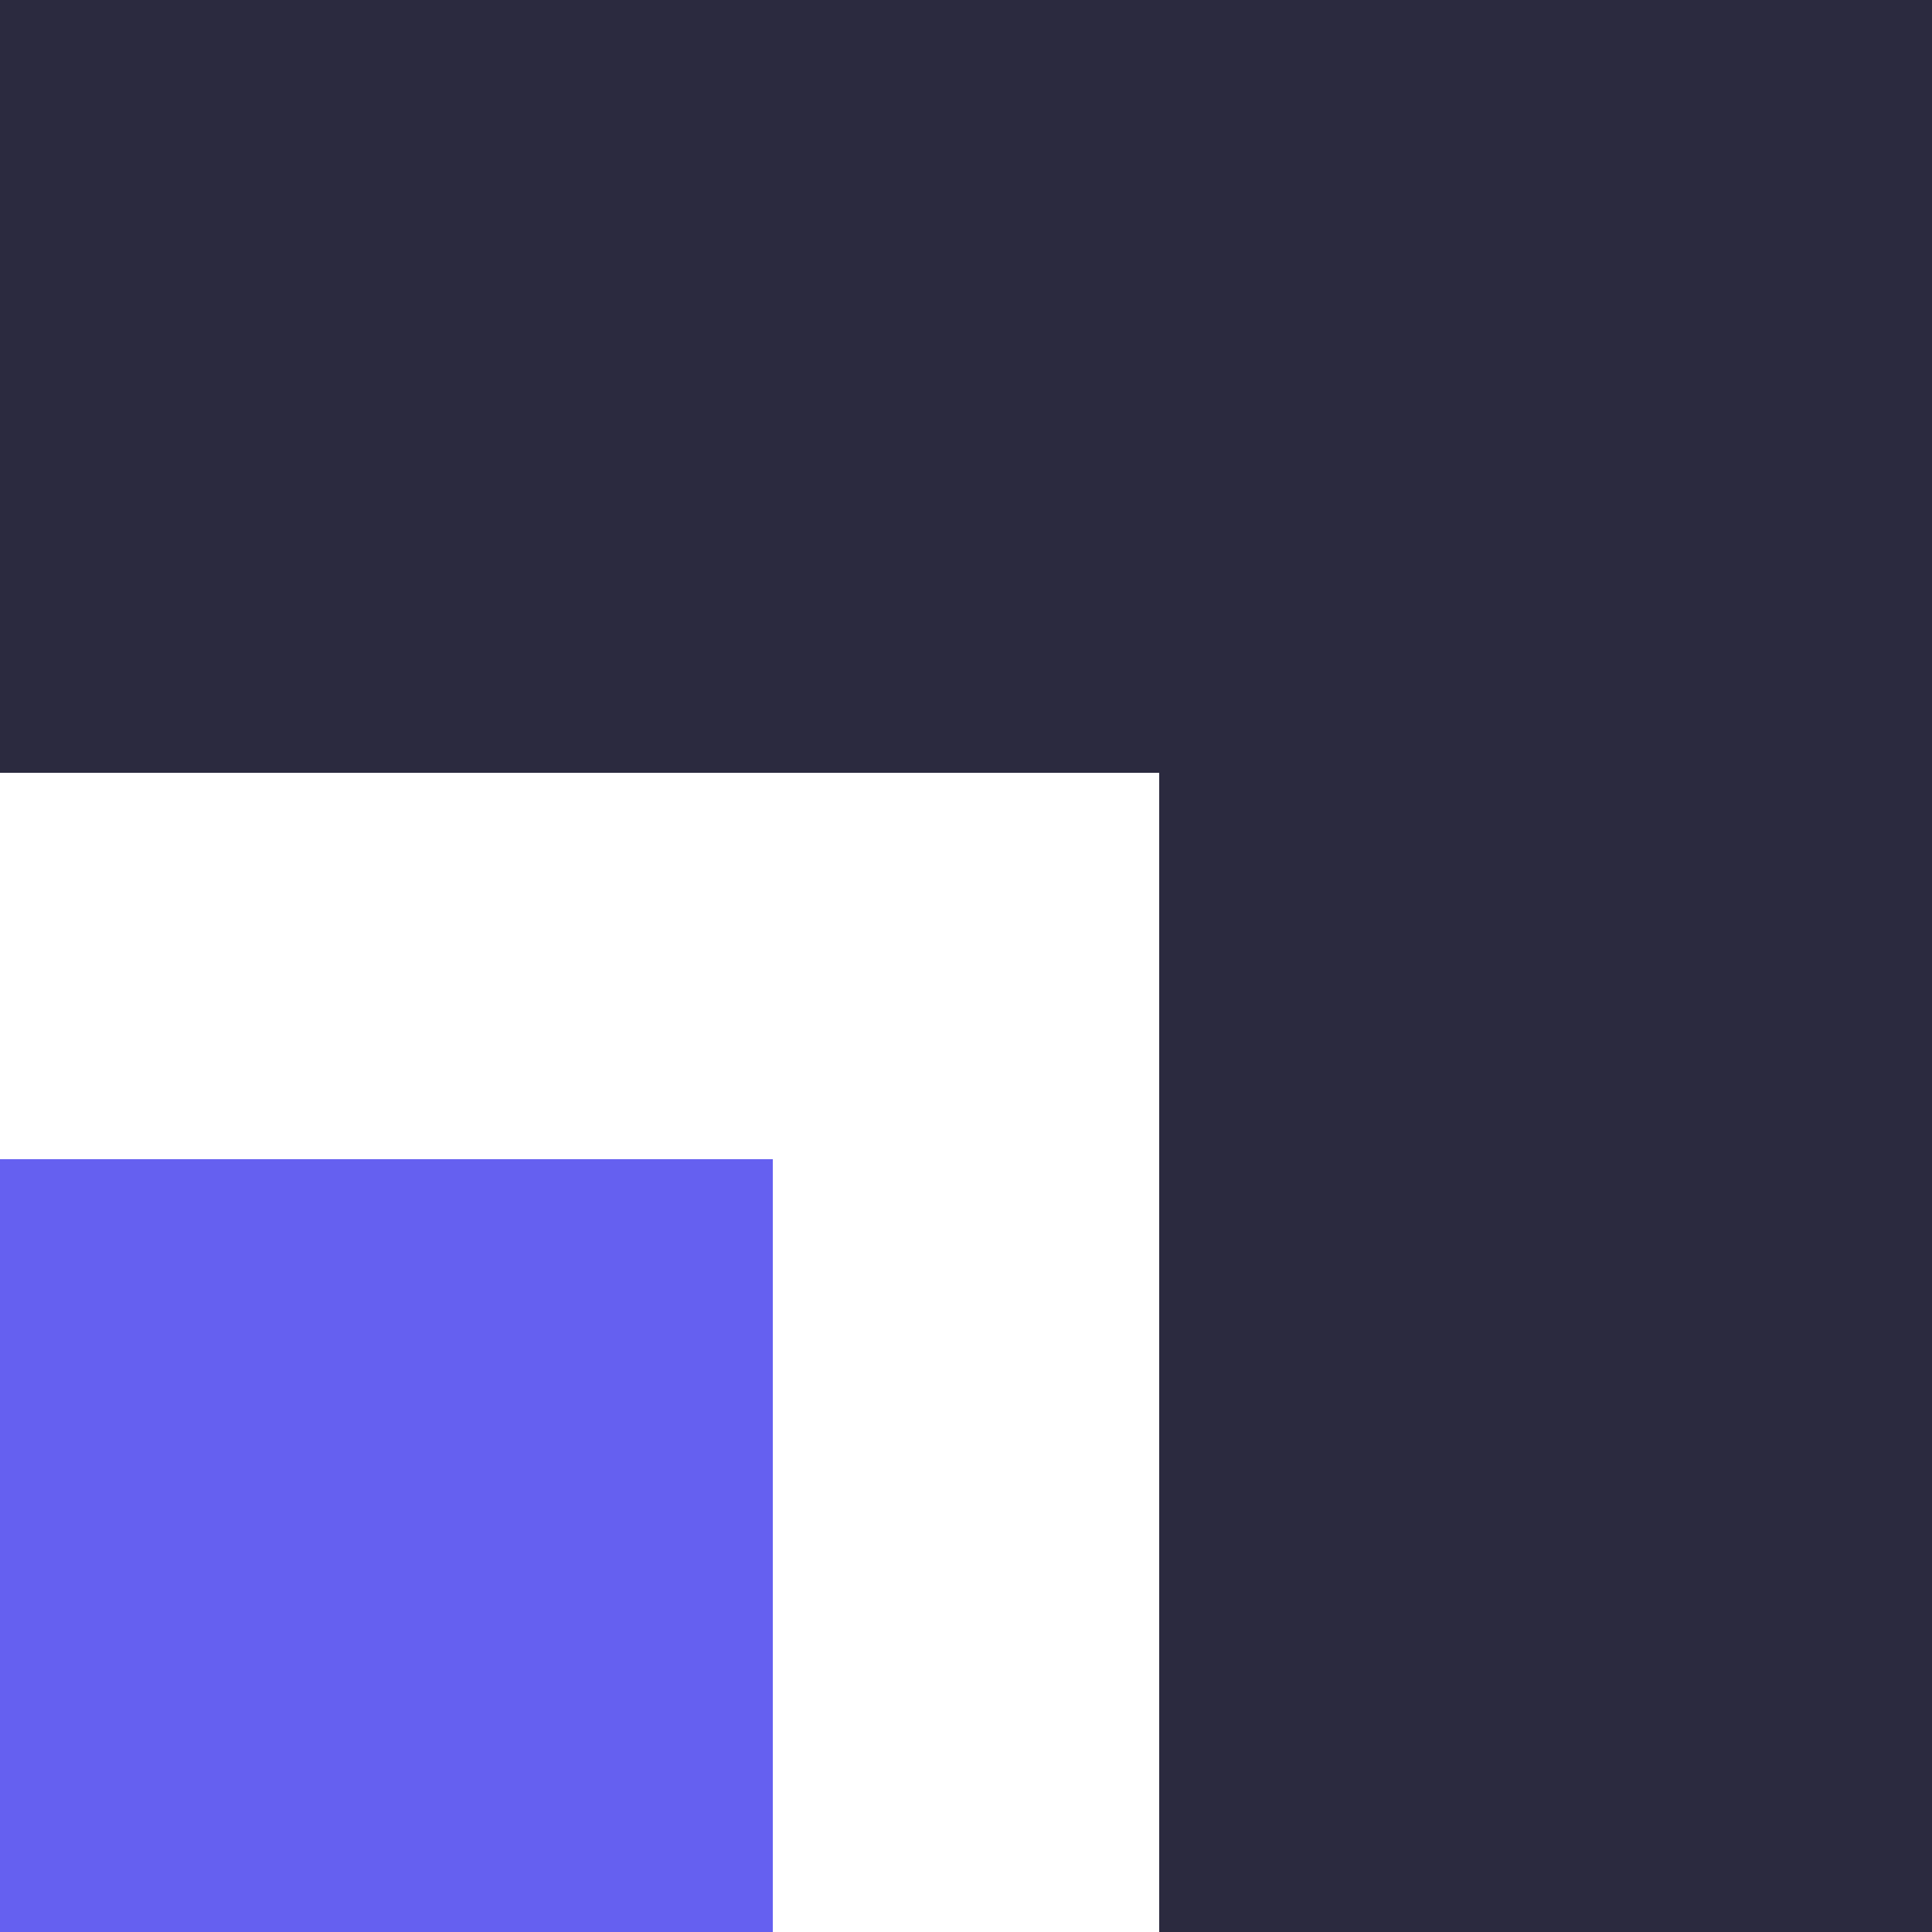 <svg width="28" height="28" viewBox="0 0 28 28" fill="none" xmlns="http://www.w3.org/2000/svg">
<g clip-path="url(#clip0_905_1053)">
<path d="M28 0V28H16.8V11.2H0V0H28Z" fill="#2B2A3F"/>
<path d="M0 16.8H11.2V28H0V16.8Z" fill="#6560F0"/>
</g>
<defs>
<clipPath id="clip0_905_1053">
<rect width="28" height="28" fill="white"/>
</clipPath>
</defs>
</svg>
